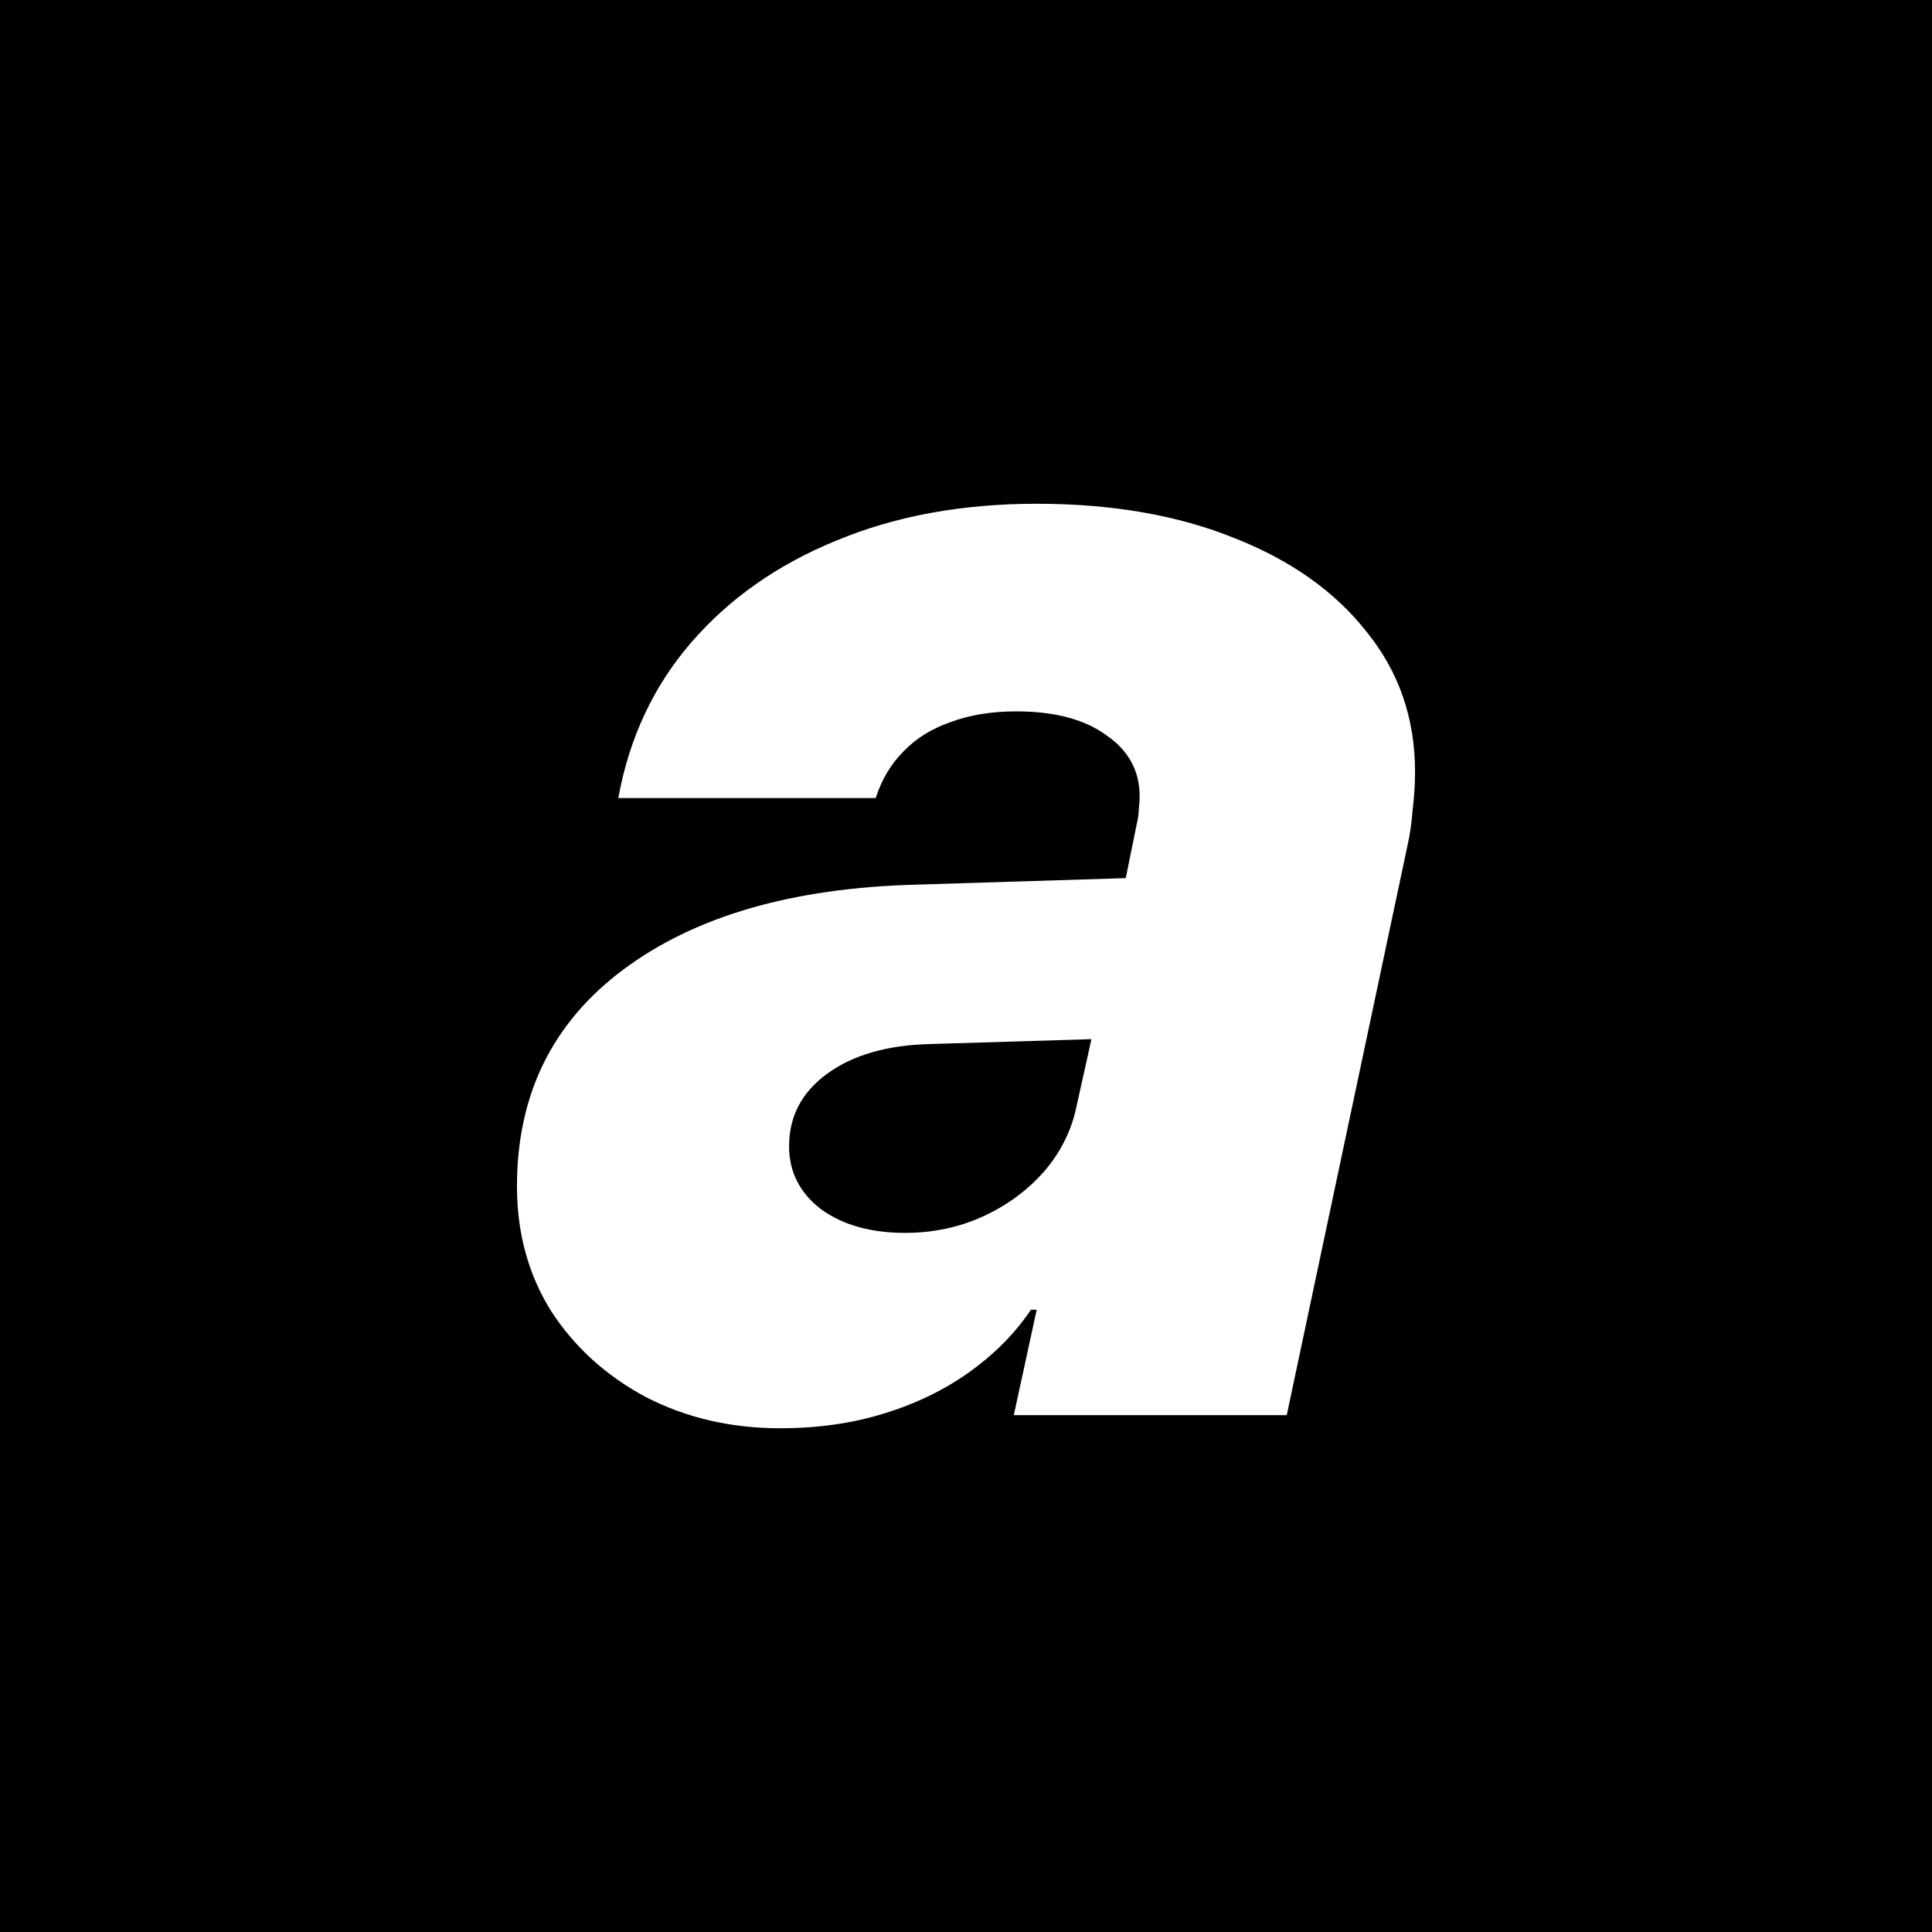 <svg width="1024" height="1024" viewBox="0 0 1024 1024" fill="none" xmlns="http://www.w3.org/2000/svg">
<rect width="1024" height="1024" fill="black"/>
<path d="M479.732 653.454C494.459 653.454 508.174 650.566 520.879 644.79C533.584 639.013 544.412 631.07 553.363 620.961C562.314 610.563 568.089 598.866 570.688 585.868L578.484 550.775L492.726 553.375C470.204 553.953 452.157 559.151 438.586 568.972C425.015 578.792 418.229 591.645 418.229 607.531C418.229 621.106 423.86 632.225 435.121 640.89C446.671 649.266 461.541 653.454 479.732 653.454ZM413.465 757C387.478 757 363.8 751.512 342.433 740.537C321.355 729.272 304.607 714.109 292.191 695.046C280.064 675.694 274 653.599 274 628.76C274 580.236 292.769 541.966 330.306 513.95C368.132 485.644 419.817 470.625 485.363 468.892L596.675 465.426L602.306 437.699C603.172 433.944 603.605 430.911 603.605 428.6C603.894 426.29 604.038 424.123 604.038 422.102C604.038 408.527 598.119 397.696 586.28 389.608C574.73 381.232 558.849 377.044 538.637 377.044C525.643 377.044 514.093 378.922 503.987 382.676C493.881 386.142 485.507 391.341 478.866 398.273C472.225 404.916 467.316 413.148 464.14 422.968H327.707C333.482 391.197 346.331 363.758 366.255 340.652C386.467 317.256 412.166 299.205 443.35 286.496C474.535 273.499 509.907 267 549.465 267C589.312 267 624.251 273.065 654.28 285.196C684.31 297.038 707.699 313.646 724.446 335.019C741.482 356.104 750 380.799 750 409.104C750 415.459 749.567 422.246 748.701 429.467C748.123 436.688 747.257 442.753 746.102 447.663L682 750.068H537.338L549.465 694.179H546.433C538.059 706.599 527.231 717.575 513.949 727.106C500.667 736.638 485.507 744.003 468.471 749.202C451.724 754.401 433.389 757 413.465 757Z" fill="white"/>
</svg>
